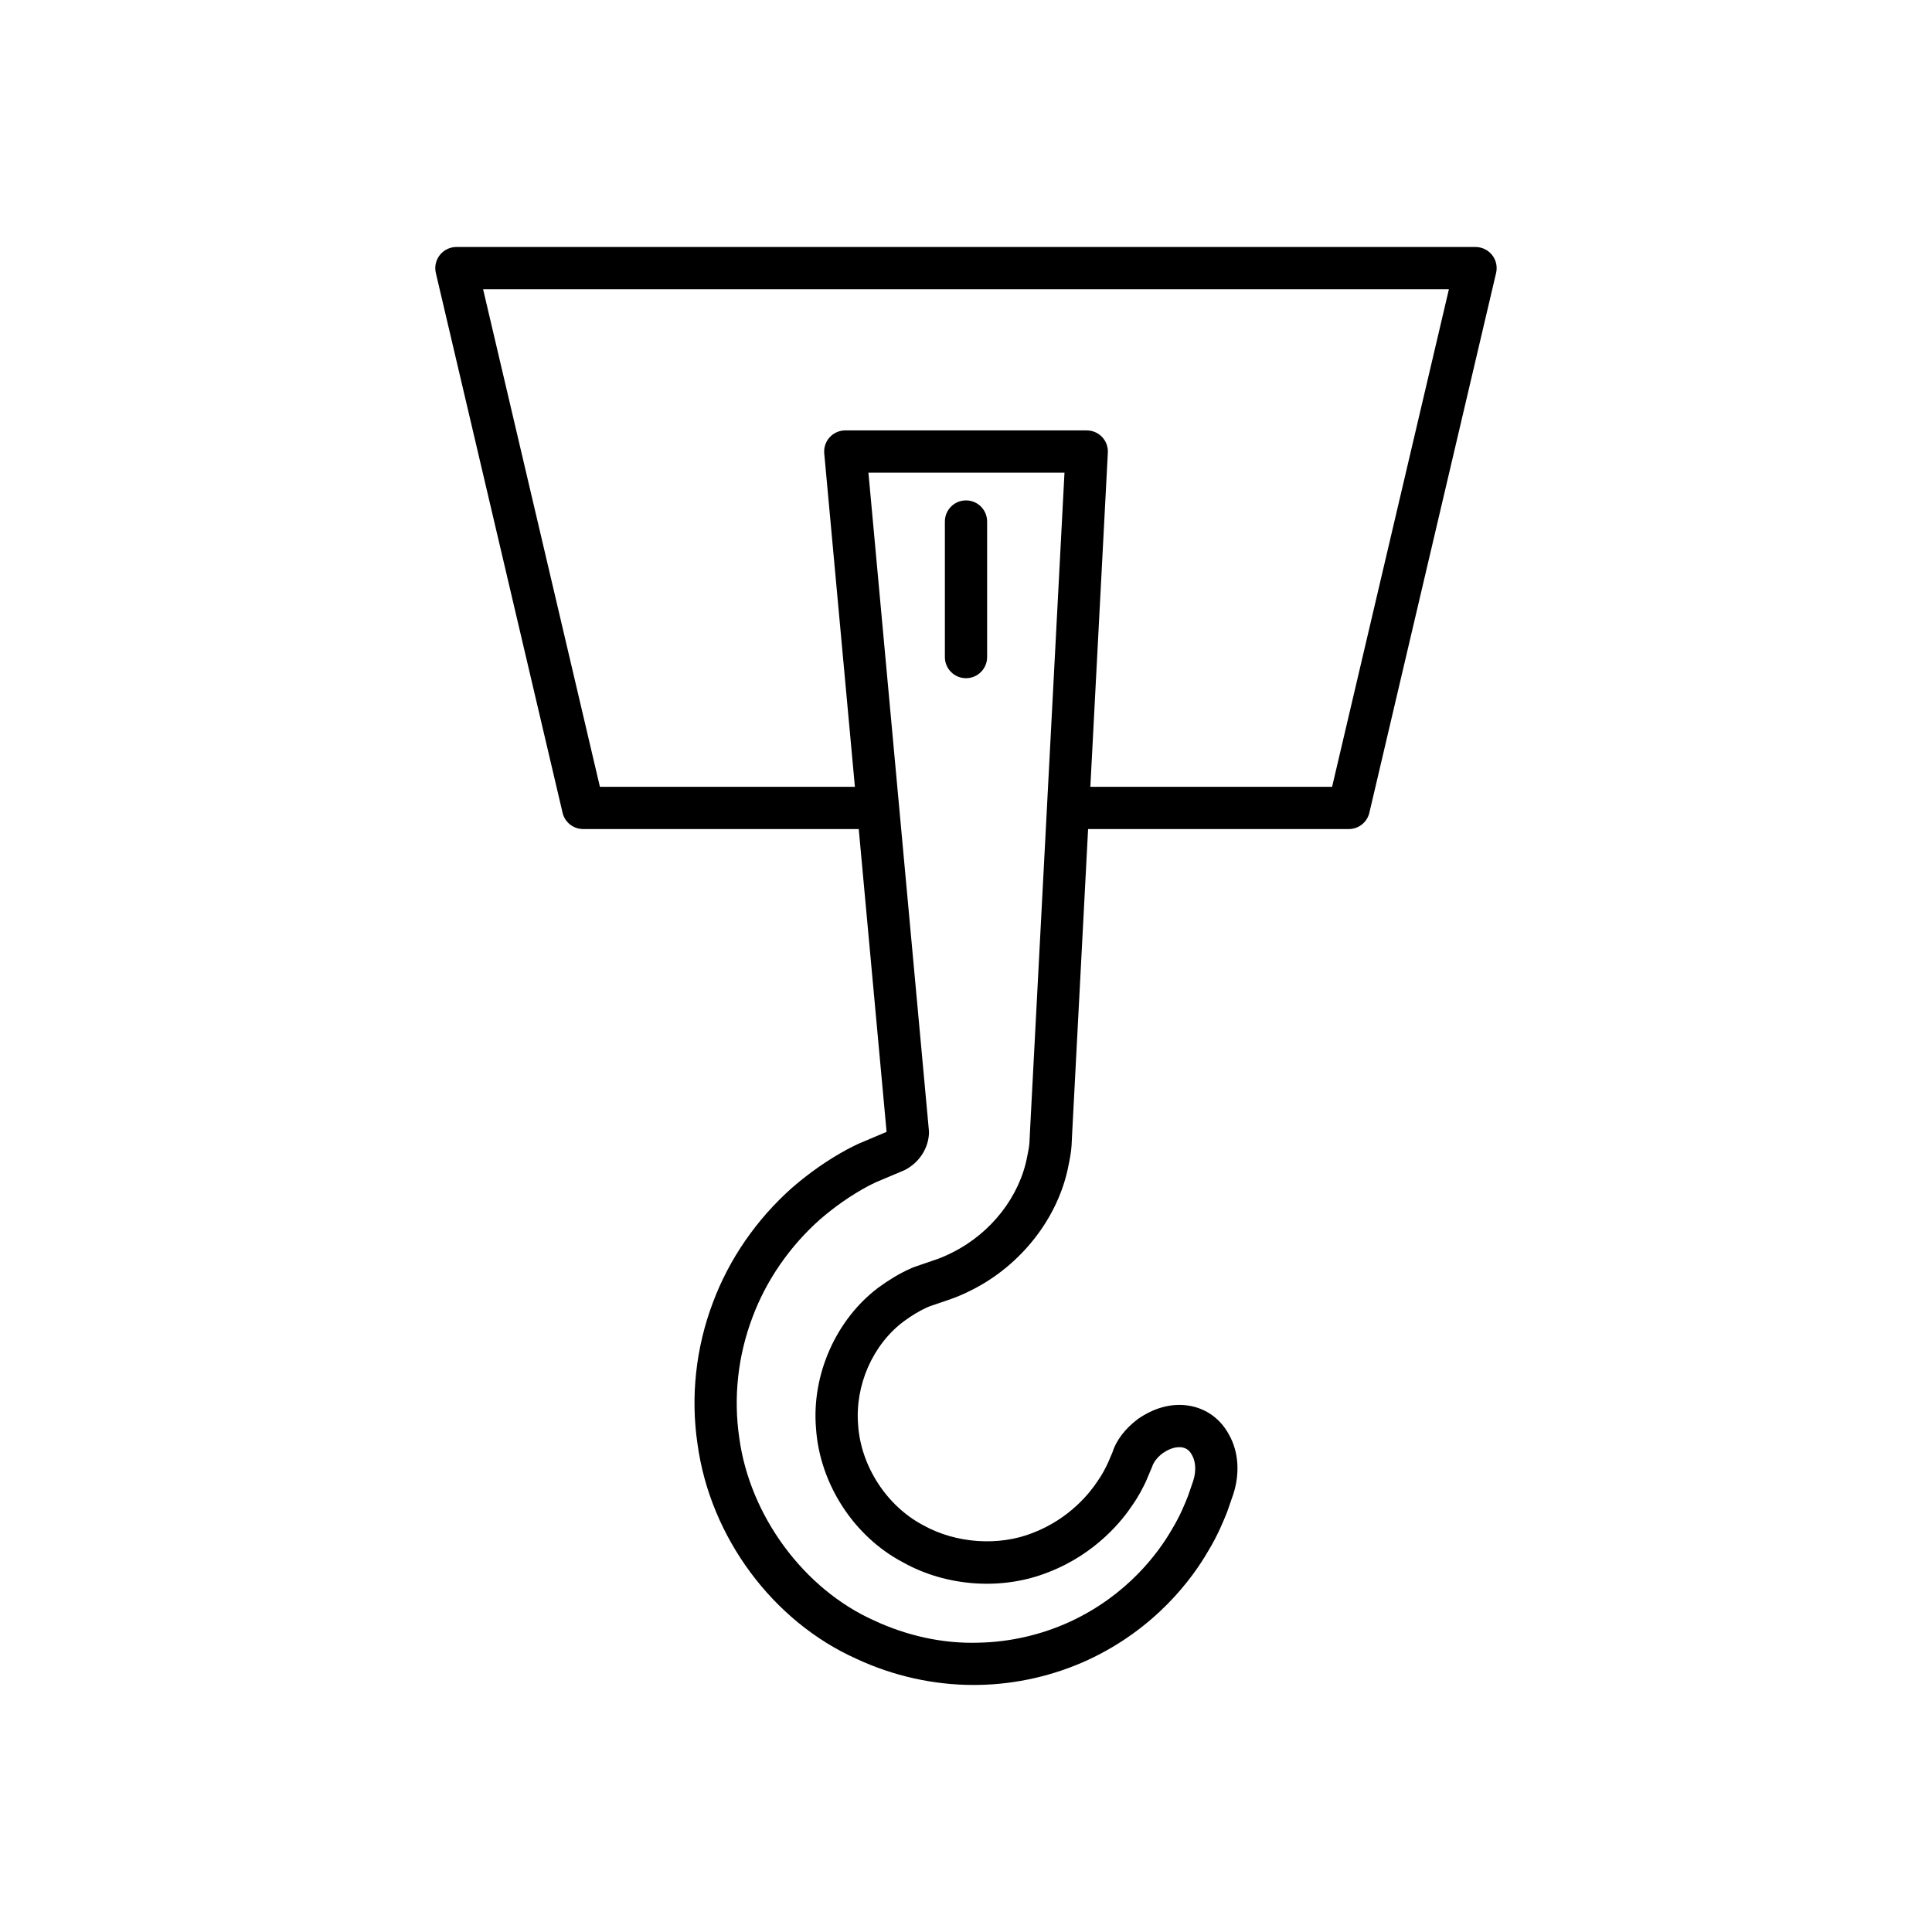 <?xml version="1.0" encoding="UTF-8"?>
<!-- Uploaded to: ICON Repo, www.svgrepo.com, Generator: ICON Repo Mixer Tools -->
<svg fill="#000000" width="800px" height="800px" version="1.1" viewBox="144 144 512 512" xmlns="http://www.w3.org/2000/svg">
 <g>
  <path d="m383.47 494.2c2.098-1.551 4.199-2.809 6.262-3.75 0.246-0.113 0.5-0.203 0.75-0.301l5.539-1.895c1.844-0.66 3.637-1.441 5.312-2.293 13.363-6.633 23.285-19.449 25.867-33.305 0.297-1.406 0.66-3.262 0.777-5.09 0.016-0.199 0.078-1.391 0.152-3.137l4.227-80.723h69.09c2.598 0 4.856-1.789 5.449-4.32l33.586-143.05c0.391-1.664 0-3.418-1.062-4.758-1.059-1.34-2.68-2.121-4.387-2.121h-270.08c-1.707 0-3.328 0.781-4.387 2.121-1.062 1.34-1.453 3.09-1.062 4.758l33.586 143.05c0.598 2.531 2.852 4.32 5.449 4.32h73.039l7.379 80.246-7.492 3.172c-0.945 0.457-1.91 0.914-2.856 1.422-5.113 2.762-10.051 6.188-14.723 10.238-9.426 8.387-16.676 18.91-20.961 30.41-4.527 11.977-5.934 24.957-4.078 37.465 3.356 24.676 19.949 47.055 42.199 56.98 9.707 4.519 20.363 6.891 30.902 6.891 0.504 0 1.012-0.004 1.516-0.016 9.82-0.172 19.762-2.441 28.77-6.57 18.145-8.398 27.844-21.781 31.949-28.902 2.562-4.215 4.043-7.914 5.023-10.359l1.633-4.699c1.801-5.566 1.391-11.301-1.117-15.746-2.453-4.621-6.812-7.492-11.965-7.879-4.051-0.305-8.191 0.926-12.195 3.688-3.469 2.617-5.801 5.754-6.766 8.879l-1.203 2.816c-0.641 1.328-1.441 2.984-2.82 4.922-1.859 2.816-7.231 9.777-17.023 13.551-9.035 3.609-20.414 2.836-29.121-2.035-9.578-5.031-16.492-15.645-17.211-26.508-0.887-10.523 3.863-21.32 12.055-27.473zm-12.914-141.69h-67.574l-30.957-131.86h255.95l-30.957 131.86h-64.066l4.637-88.559c0.082-1.535-0.473-3.031-1.527-4.144-1.059-1.113-2.527-1.742-4.062-1.742l-63.992-0.004c-1.574 0-3.074 0.66-4.137 1.824-1.059 1.16-1.582 2.719-1.438 4.285zm-10.305 170.01c0.977 14.734 10.07 28.699 23.035 35.508 11.582 6.496 26.391 7.488 38.555 2.617 12.75-4.91 19.828-14.09 22.16-17.637 1.816-2.543 2.934-4.856 3.672-6.391l1.633-3.863c0.414-1.312 1.422-2.578 2.801-3.625 1.168-0.805 2.922-1.742 4.801-1.602 1.289 0.098 2.309 0.789 2.938 2 0.031 0.066 0.066 0.133 0.105 0.195 0.754 1.312 1.211 3.793 0.254 6.75l-1.398 4.055c-0.895 2.231-2.117 5.285-4.266 8.816-3.508 6.086-11.68 17.348-27 24.438-7.598 3.484-15.988 5.402-24.301 5.547-9.328 0.289-18.848-1.812-27.559-5.867-18.586-8.293-32.949-27.703-35.762-48.371-1.586-10.695-0.387-21.738 3.477-31.957 3.656-9.816 9.855-18.801 17.863-25.93 4-3.465 8.258-6.43 12.648-8.797 0.77-0.414 1.562-0.789 2.348-1.16l7.074-2.981c0.203-0.078 0.402-0.168 0.594-0.27 0.477-0.254 0.926-0.531 1.18-0.723 2.992-2.027 4.894-5.328 5.082-8.836 0.012-0.27 0.012-0.543-0.016-0.816l-16.027-174.36h51.957l-9.145 174.64c-0.062 1.461-0.109 2.457-0.133 2.801-0.082 1.215-0.312 2.418-0.598 3.766-1.98 10.613-9.59 20.371-19.914 25.492-1.305 0.664-2.66 1.262-3.871 1.695l-5.914 2.027c-0.496 0.188-0.996 0.379-1.469 0.598-2.746 1.258-5.512 2.91-8.273 4.941-11.238 8.441-17.727 23.121-16.531 37.301z"/>
  <path d="m400 323.73c3.09 0 5.598-2.508 5.598-5.598v-35.922c0-3.09-2.508-5.598-5.598-5.598s-5.598 2.508-5.598 5.598v35.922c0 3.094 2.504 5.598 5.598 5.598z"/>
 </g>
</svg>